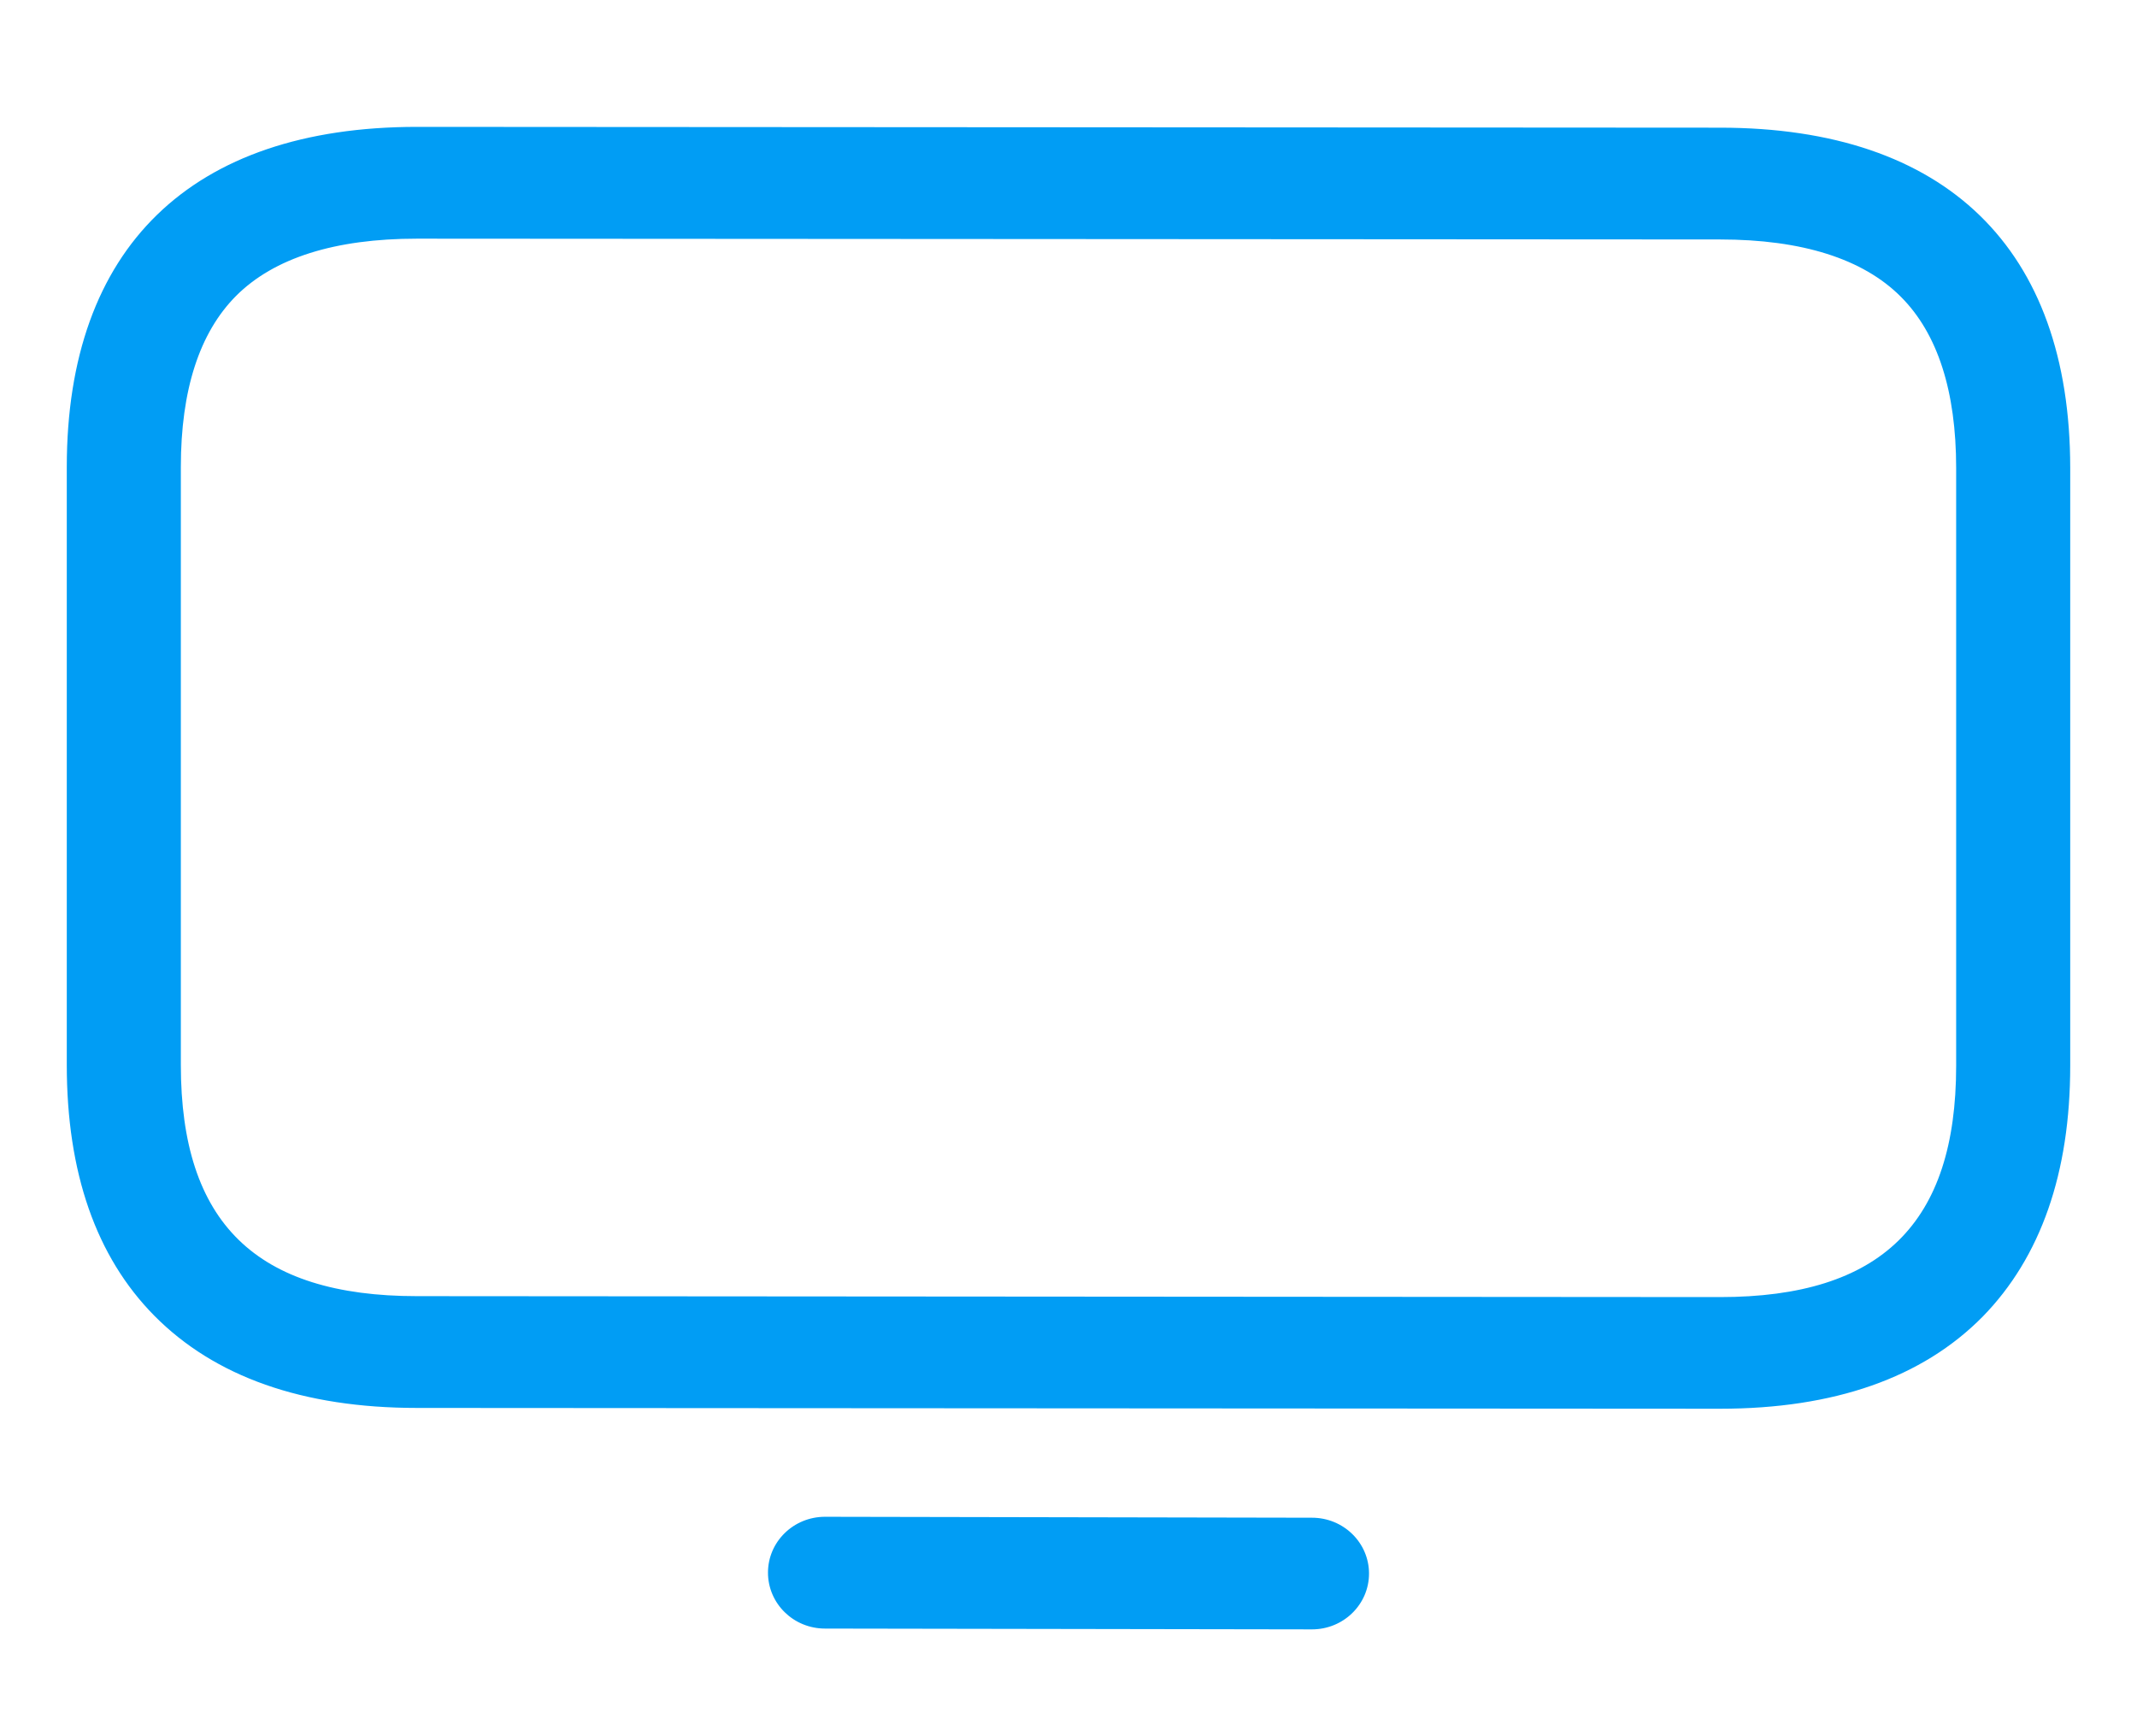 <svg width="16" height="13" viewBox="0 0 16 13" fill="none" xmlns="http://www.w3.org/2000/svg">
<path d="M12.878 10.548L3.122 10.542C2.268 10.542 1.607 10.309 1.154 9.85C0.719 9.409 0.5 8.779 0.5 7.974V3.497C0.5 1.854 1.431 0.95 3.122 0.95L12.878 0.956C14.569 0.956 15.5 1.86 15.5 3.504V7.98C15.5 8.783 15.279 9.413 14.846 9.857C14.393 10.317 13.732 10.548 12.878 10.548ZM3.122 1.787C2.506 1.787 2.051 1.932 1.768 2.215C1.493 2.491 1.354 2.921 1.354 3.497V7.974C1.354 9.155 1.916 9.705 3.122 9.705L12.878 9.712C14.084 9.712 14.646 9.161 14.646 7.98V3.504C14.646 2.928 14.507 2.497 14.232 2.222C13.949 1.938 13.492 1.793 12.878 1.793L3.122 1.787Z" fill="#019DF4"/>
<path d="M9.823 12.2L6.177 12.194C5.941 12.194 5.75 12.007 5.75 11.775C5.75 11.544 5.941 11.357 6.177 11.357L9.823 11.364C10.059 11.364 10.25 11.551 10.25 11.782C10.25 12.013 10.059 12.2 9.823 12.2Z" fill="#019DF4"/>
</svg>